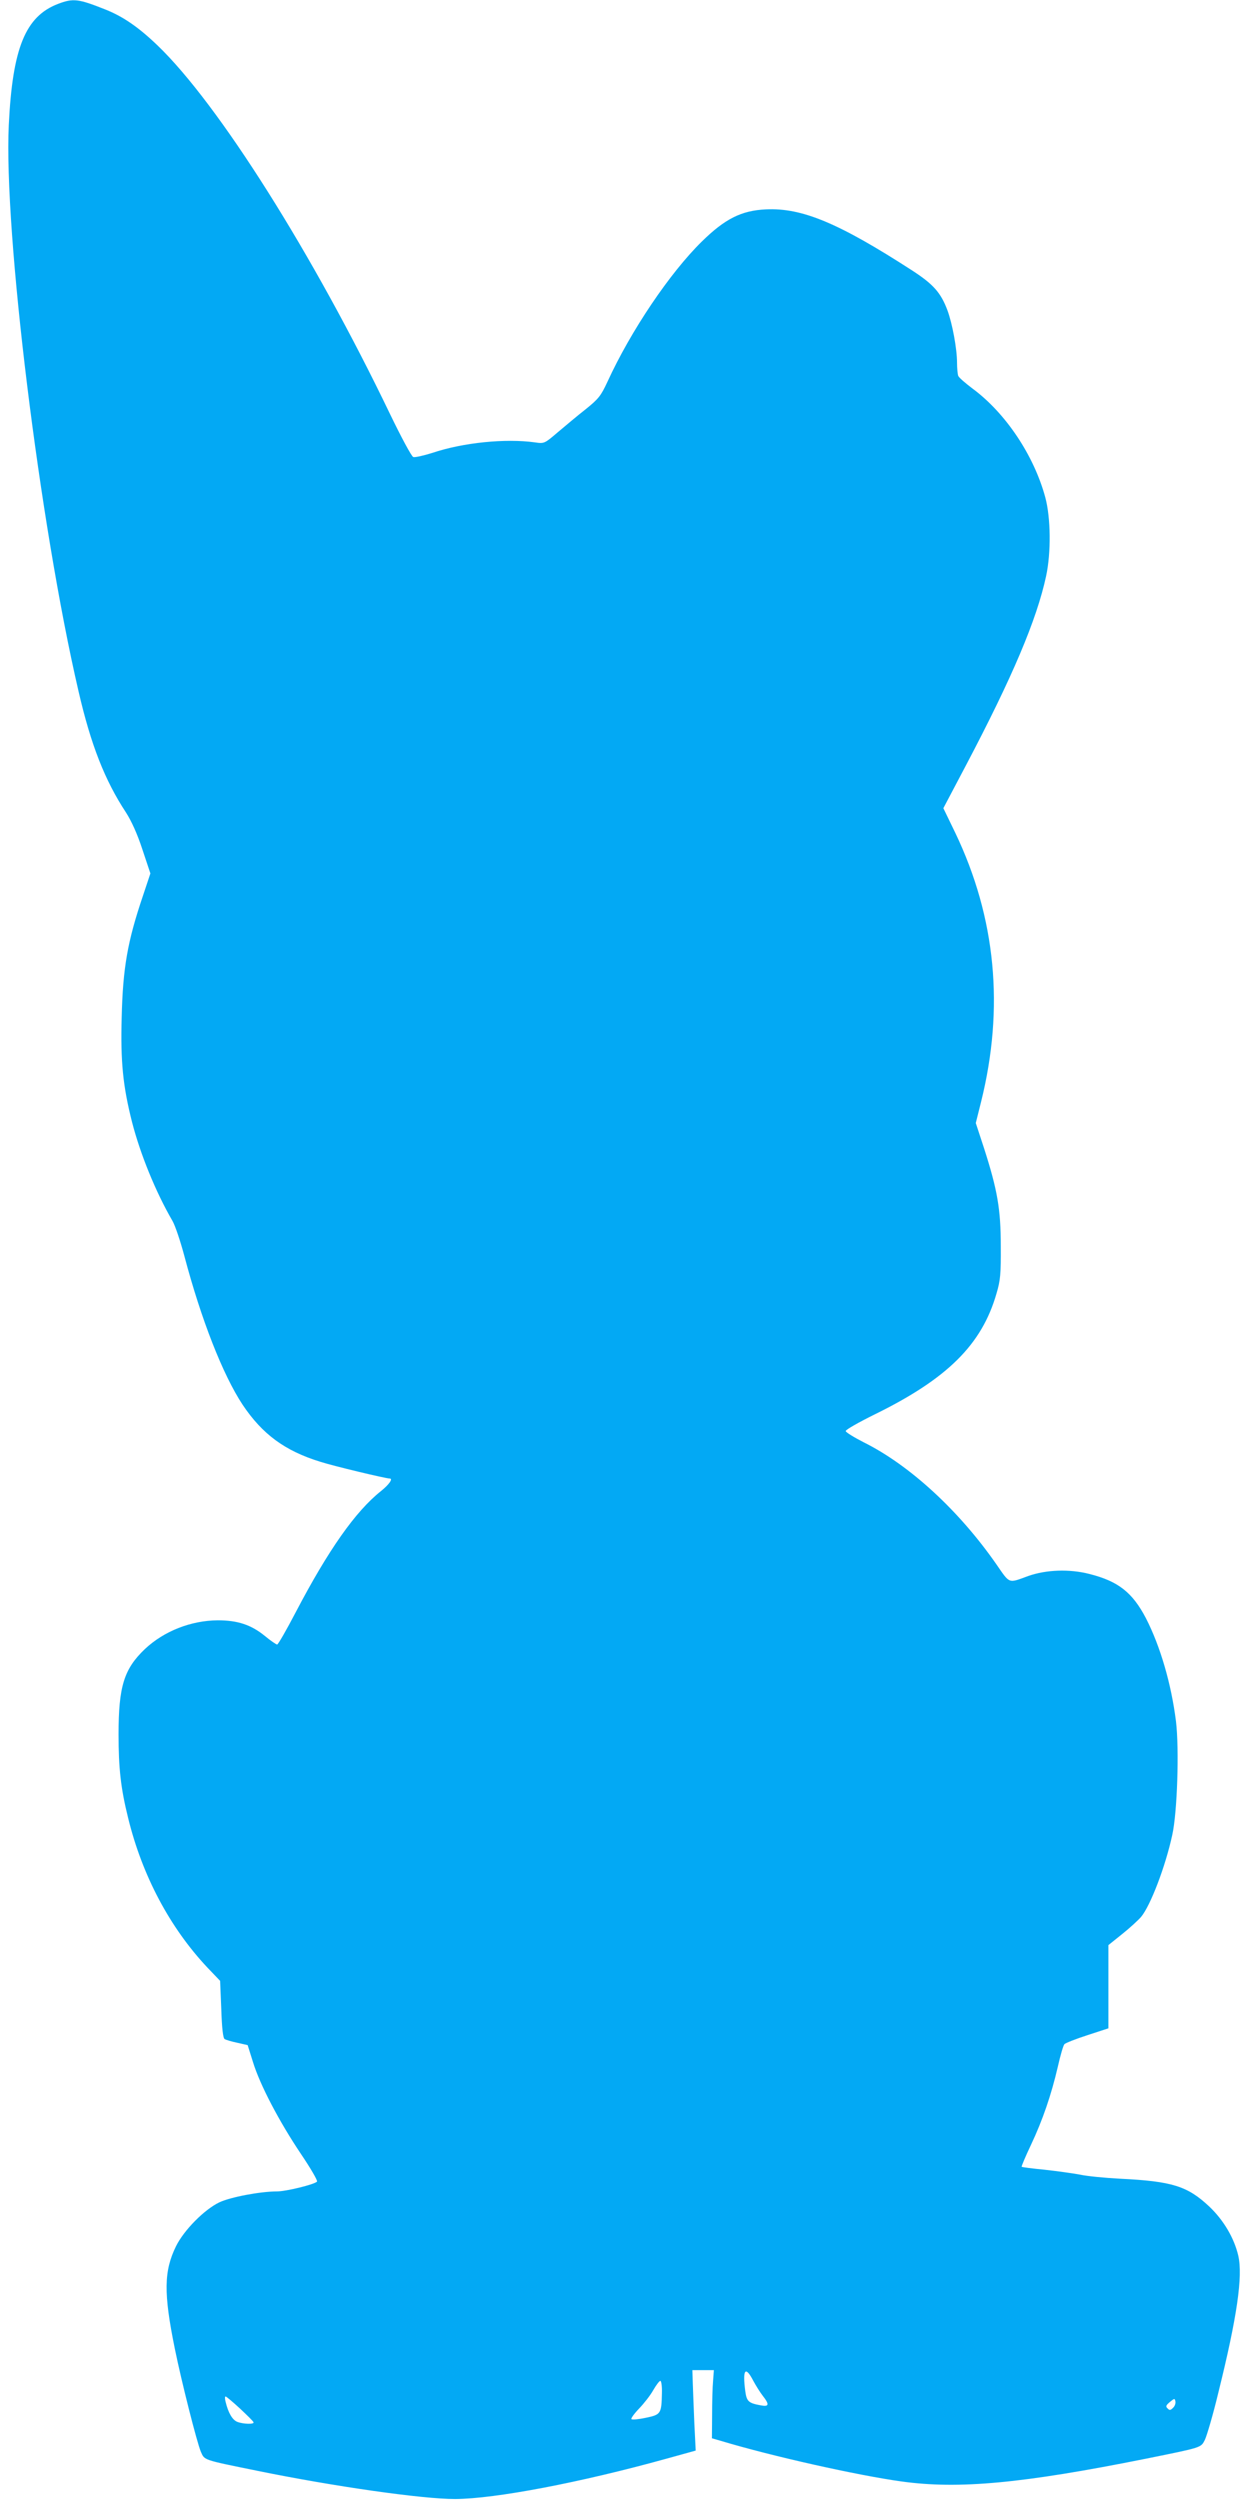 <?xml version="1.0" standalone="no"?>
<!DOCTYPE svg PUBLIC "-//W3C//DTD SVG 20010904//EN"
 "http://www.w3.org/TR/2001/REC-SVG-20010904/DTD/svg10.dtd">
<svg version="1.0" xmlns="http://www.w3.org/2000/svg"
 width="640pt" height="1280pt" viewBox="0 0 640 1280"
 preserveAspectRatio="xMidYMid meet">
<g transform="translate(0,1280) scale(0.1,-0.1)"
fill="#03a9f4" stroke="none">
<path d="M297 12780 c-167 -64 -233 -226 -252 -620 -26 -545 157 -2037 357
-2899 63 -274 135 -457 243 -621 27 -42 58 -109 84 -189 l41 -123 -39 -117
c-78 -231 -102 -366 -108 -621 -6 -226 6 -349 53 -535 42 -163 120 -356 207
-506 14 -24 41 -105 61 -180 86 -325 197 -608 298 -761 101 -151 216 -236 397
-292 68 -22 336 -86 356 -86 19 0 -3 -31 -44 -64 -131 -104 -270 -302 -436
-619 -48 -92 -91 -167 -96 -167 -5 0 -34 20 -63 44 -70 57 -139 80 -241 80
-137 -1 -275 -55 -373 -147 -107 -102 -135 -191 -135 -437 0 -172 11 -275 49
-428 72 -295 214 -562 406 -766 l65 -68 6 -145 c3 -96 9 -148 17 -153 6 -4 36
-13 65 -19 l53 -12 27 -86 c36 -118 135 -306 245 -470 50 -74 88 -139 83 -143
-15 -15 -159 -50 -204 -50 -86 0 -239 -29 -296 -56 -77 -37 -181 -142 -222
-225 -62 -127 -64 -239 -6 -524 35 -172 113 -479 133 -527 20 -45 7 -41 287
-98 396 -81 847 -145 1015 -145 205 1 641 84 1084 207 l148 41 -7 141 c-3 78
-7 170 -8 206 l-2 65 55 0 55 0 -4 -55 c-3 -30 -5 -109 -5 -175 l-1 -119 45
-13 c262 -79 701 -177 925 -208 294 -41 621 -10 1250 116 291 59 283 56 304
97 10 21 42 129 69 242 96 387 126 596 102 701 -21 90 -75 182 -149 252 -111
104 -189 129 -456 142 -77 4 -170 13 -206 21 -37 7 -118 18 -180 25 -63 6
-116 13 -118 15 -2 2 19 52 47 111 61 129 105 259 138 401 13 58 28 110 34
116 6 6 59 27 118 46 l107 35 0 213 0 213 71 57 c39 31 82 71 96 87 48 57 125
258 160 420 26 117 36 441 19 582 -24 191 -80 384 -154 528 -69 132 -142 189
-288 226 -104 27 -223 22 -314 -10 -104 -38 -93 -42 -163 59 -191 275 -444
508 -679 625 -51 26 -93 52 -93 58 0 7 67 45 148 85 373 183 549 358 624 619
20 67 23 100 22 243 0 189 -17 287 -86 502 l-42 128 27 108 c120 482 76 943
-132 1378 l-61 126 116 220 c238 452 362 745 410 968 26 120 24 299 -4 403
-58 215 -203 432 -372 557 -37 28 -71 57 -74 66 -3 9 -6 39 -6 67 0 71 -24
200 -49 268 -34 91 -73 134 -179 203 -377 244 -566 323 -751 314 -125 -6 -209
-48 -328 -165 -163 -160 -363 -456 -483 -718 -33 -71 -45 -87 -111 -140 -41
-32 -105 -86 -143 -118 -68 -58 -69 -59 -117 -52 -151 21 -369 -1 -526 -54
-45 -14 -89 -24 -97 -21 -9 3 -62 102 -119 220 -393 818 -879 1589 -1191 1888
-98 94 -177 148 -268 184 -136 54 -163 58 -241 28z m3560 -12170 c13 -24 34
-58 48 -76 36 -46 33 -58 -12 -49 -60 11 -70 20 -77 71 -15 113 0 133 41 54z
m-468 -62 c-2 -106 -5 -111 -82 -127 -37 -8 -70 -11 -74 -7 -4 3 14 28 39 54
25 26 58 68 73 95 15 26 31 47 36 47 5 0 9 -28 8 -62z m-2160 -80 c36 -34 68
-65 69 -70 5 -11 -51 -10 -83 2 -25 10 -46 45 -60 103 -4 15 -4 27 0 27 4 0
37 -28 74 -62z m4777 4 c-13 -13 -18 -14 -28 -3 -11 10 -8 16 12 33 23 19 25
19 28 3 2 -10 -3 -25 -12 -33z"/>
</g>
</svg>
